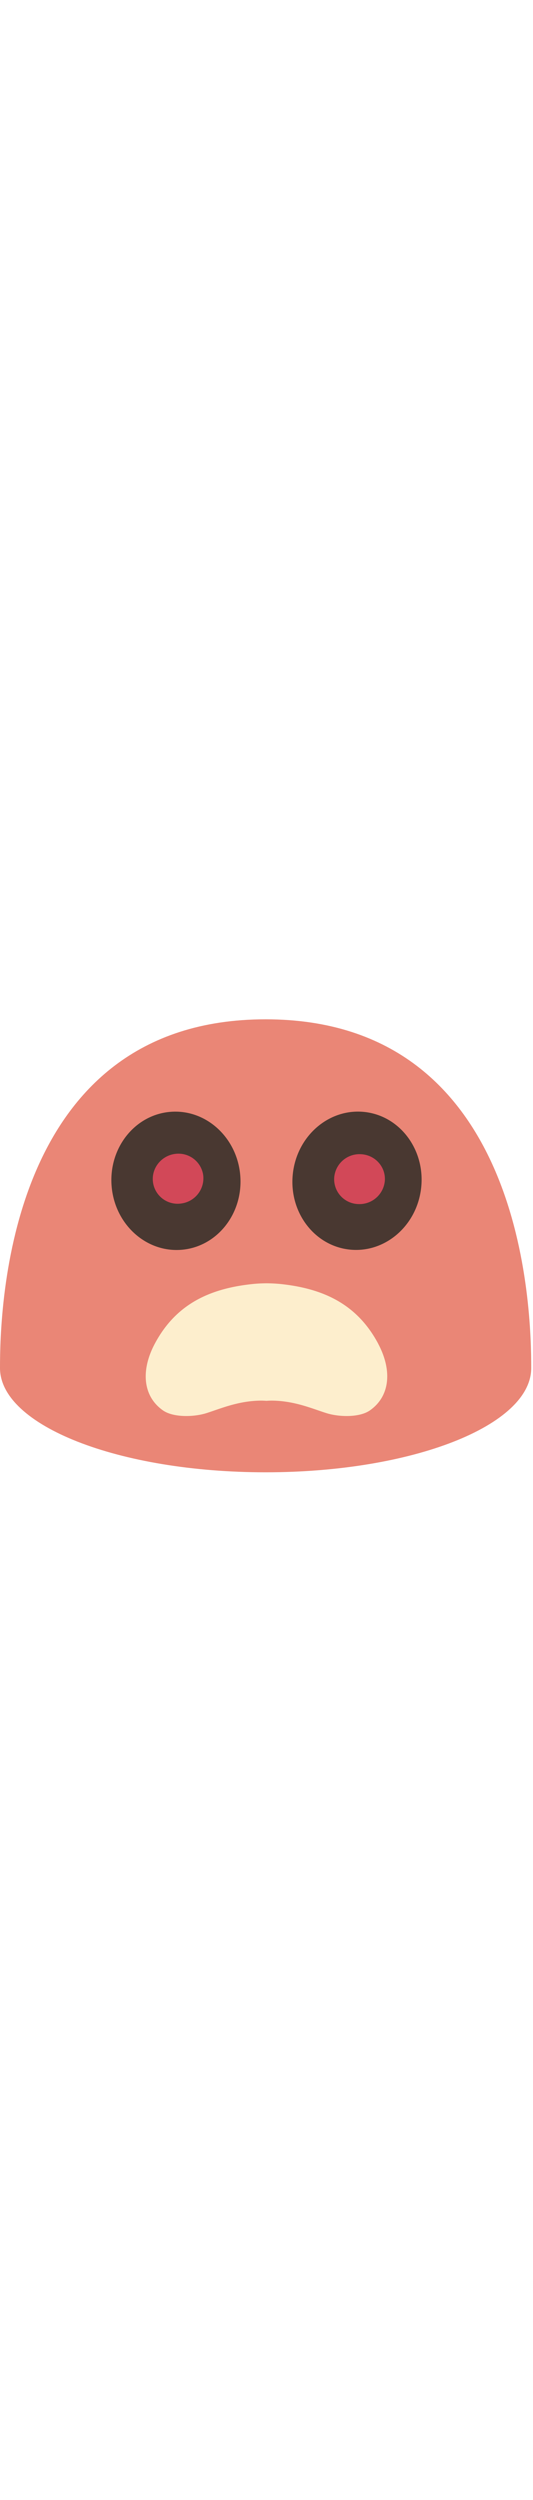 <svg id="th_noc_fearful-face" width="100%" height="100%" xmlns="http://www.w3.org/2000/svg" version="1.1" xmlns:xlink="http://www.w3.org/1999/xlink" xmlns:svgjs="http://svgjs.com/svgjs" preserveAspectRatio="xMidYMid meet" viewBox="0 0 32 32" style="height:150px" data-uid="noc_fearful-face" data-keyword="fearful-face" data-complex="true" data-coll="noc" data-c="{&quot;000000&quot;:[&quot;noc_fearful-face_l_1&quot;],&quot;ffffff&quot;:[&quot;noc_fearful-face_l_2&quot;,&quot;noc_fearful-face_l_4&quot;],&quot;2f2f2f&quot;:[&quot;noc_fearful-face_l_3&quot;,&quot;noc_fearful-face_l_5&quot;],&quot;ed6c30&quot;:[&quot;noc_fearful-face_l_6&quot;]}" data-colors="[&quot;#000000&quot;,&quot;#ffffff&quot;,&quot;#2f2f2f&quot;,&quot;#ed6c30&quot;]"><defs id="SvgjsDefs4486"></defs><path id="noc_fearful-face_l_1" d="M15.947 2.16C0.369 2.16 0 19.625 0 23.082S7.14 29.34 15.947 29.34C24.757 29.34 31.894 26.538 31.894 23.082C31.894 19.625 31.527 2.16 15.947 2.16Z " fill="#ea8676" class="000000"></path><path id="noc_fearful-face_l_2" d="M21.893 7.72C24.02 7.957 25.539 9.996 25.285 12.276S23.101 16.211 20.974 15.975C18.847 15.738 17.328 13.699 17.582 11.419S19.766 7.484 21.893 7.72Z " data-color-original="#ffffff" fill="#493831" class="ffffff"></path><path id="noc_fearful-face_l_3" d="M23.105 11.84A1.53 1.53 0 0 1 21.483 13.245A1.492 1.492 0 0 1 20.065 11.66A1.522 1.522 0 0 1 21.685 10.255C22.525 10.302 23.162 11.015 23.105 11.84Z " data-color-original="#2f2f2f" fill="#d24858" class="2f2f2f"></path><path id="noc_fearful-face_l_4" d="M14.427 11.559C14.599 13.846 13.009 15.83 10.875 15.991S6.871 14.428 6.699 12.142C6.527 9.855 8.117 7.871 10.251 7.71S14.255 9.273 14.427 11.559Z " data-color-original="#ffffff" fill="#493831" class="ffffff"></path><path id="noc_fearful-face_l_5" d="M12.203 11.533A1.529 1.529 0 0 1 10.868 13.213A1.492 1.492 0 0 1 9.183 11.918C9.083 11.096 9.681 10.343 10.515 10.235A1.5 1.5 0 0 1 12.203 11.532Z " data-color-original="#2f2f2f" fill="#d24858" class="2f2f2f"></path><path id="noc_fearful-face_l_6" d="M22.705 21.622C21.42 19.209 19.35 18.297 16.792 18.037A9.567 9.567 0 0 0 15.999 17.999C15.716 18.002 15.449 18.014 15.206 18.039C12.648 18.299 10.578 19.211 9.294 21.624C8.434 23.239 8.587 24.789 9.786 25.627C10.403 26.057 11.624 26.032 12.393 25.79C13.223 25.528 14.266 25.067 15.596 25.04C15.731 25.037 15.866 25.043 15.996 25.052C16.128 25.042 16.261 25.037 16.396 25.04C17.726 25.067 18.768 25.53 19.599 25.79C20.369 26.032 21.591 26.057 22.206 25.627C23.411 24.787 23.564 23.24 22.703 21.622Z " data-color-original="#ed6c30" fill="#fdeecd" class="ed6c30"></path></svg>